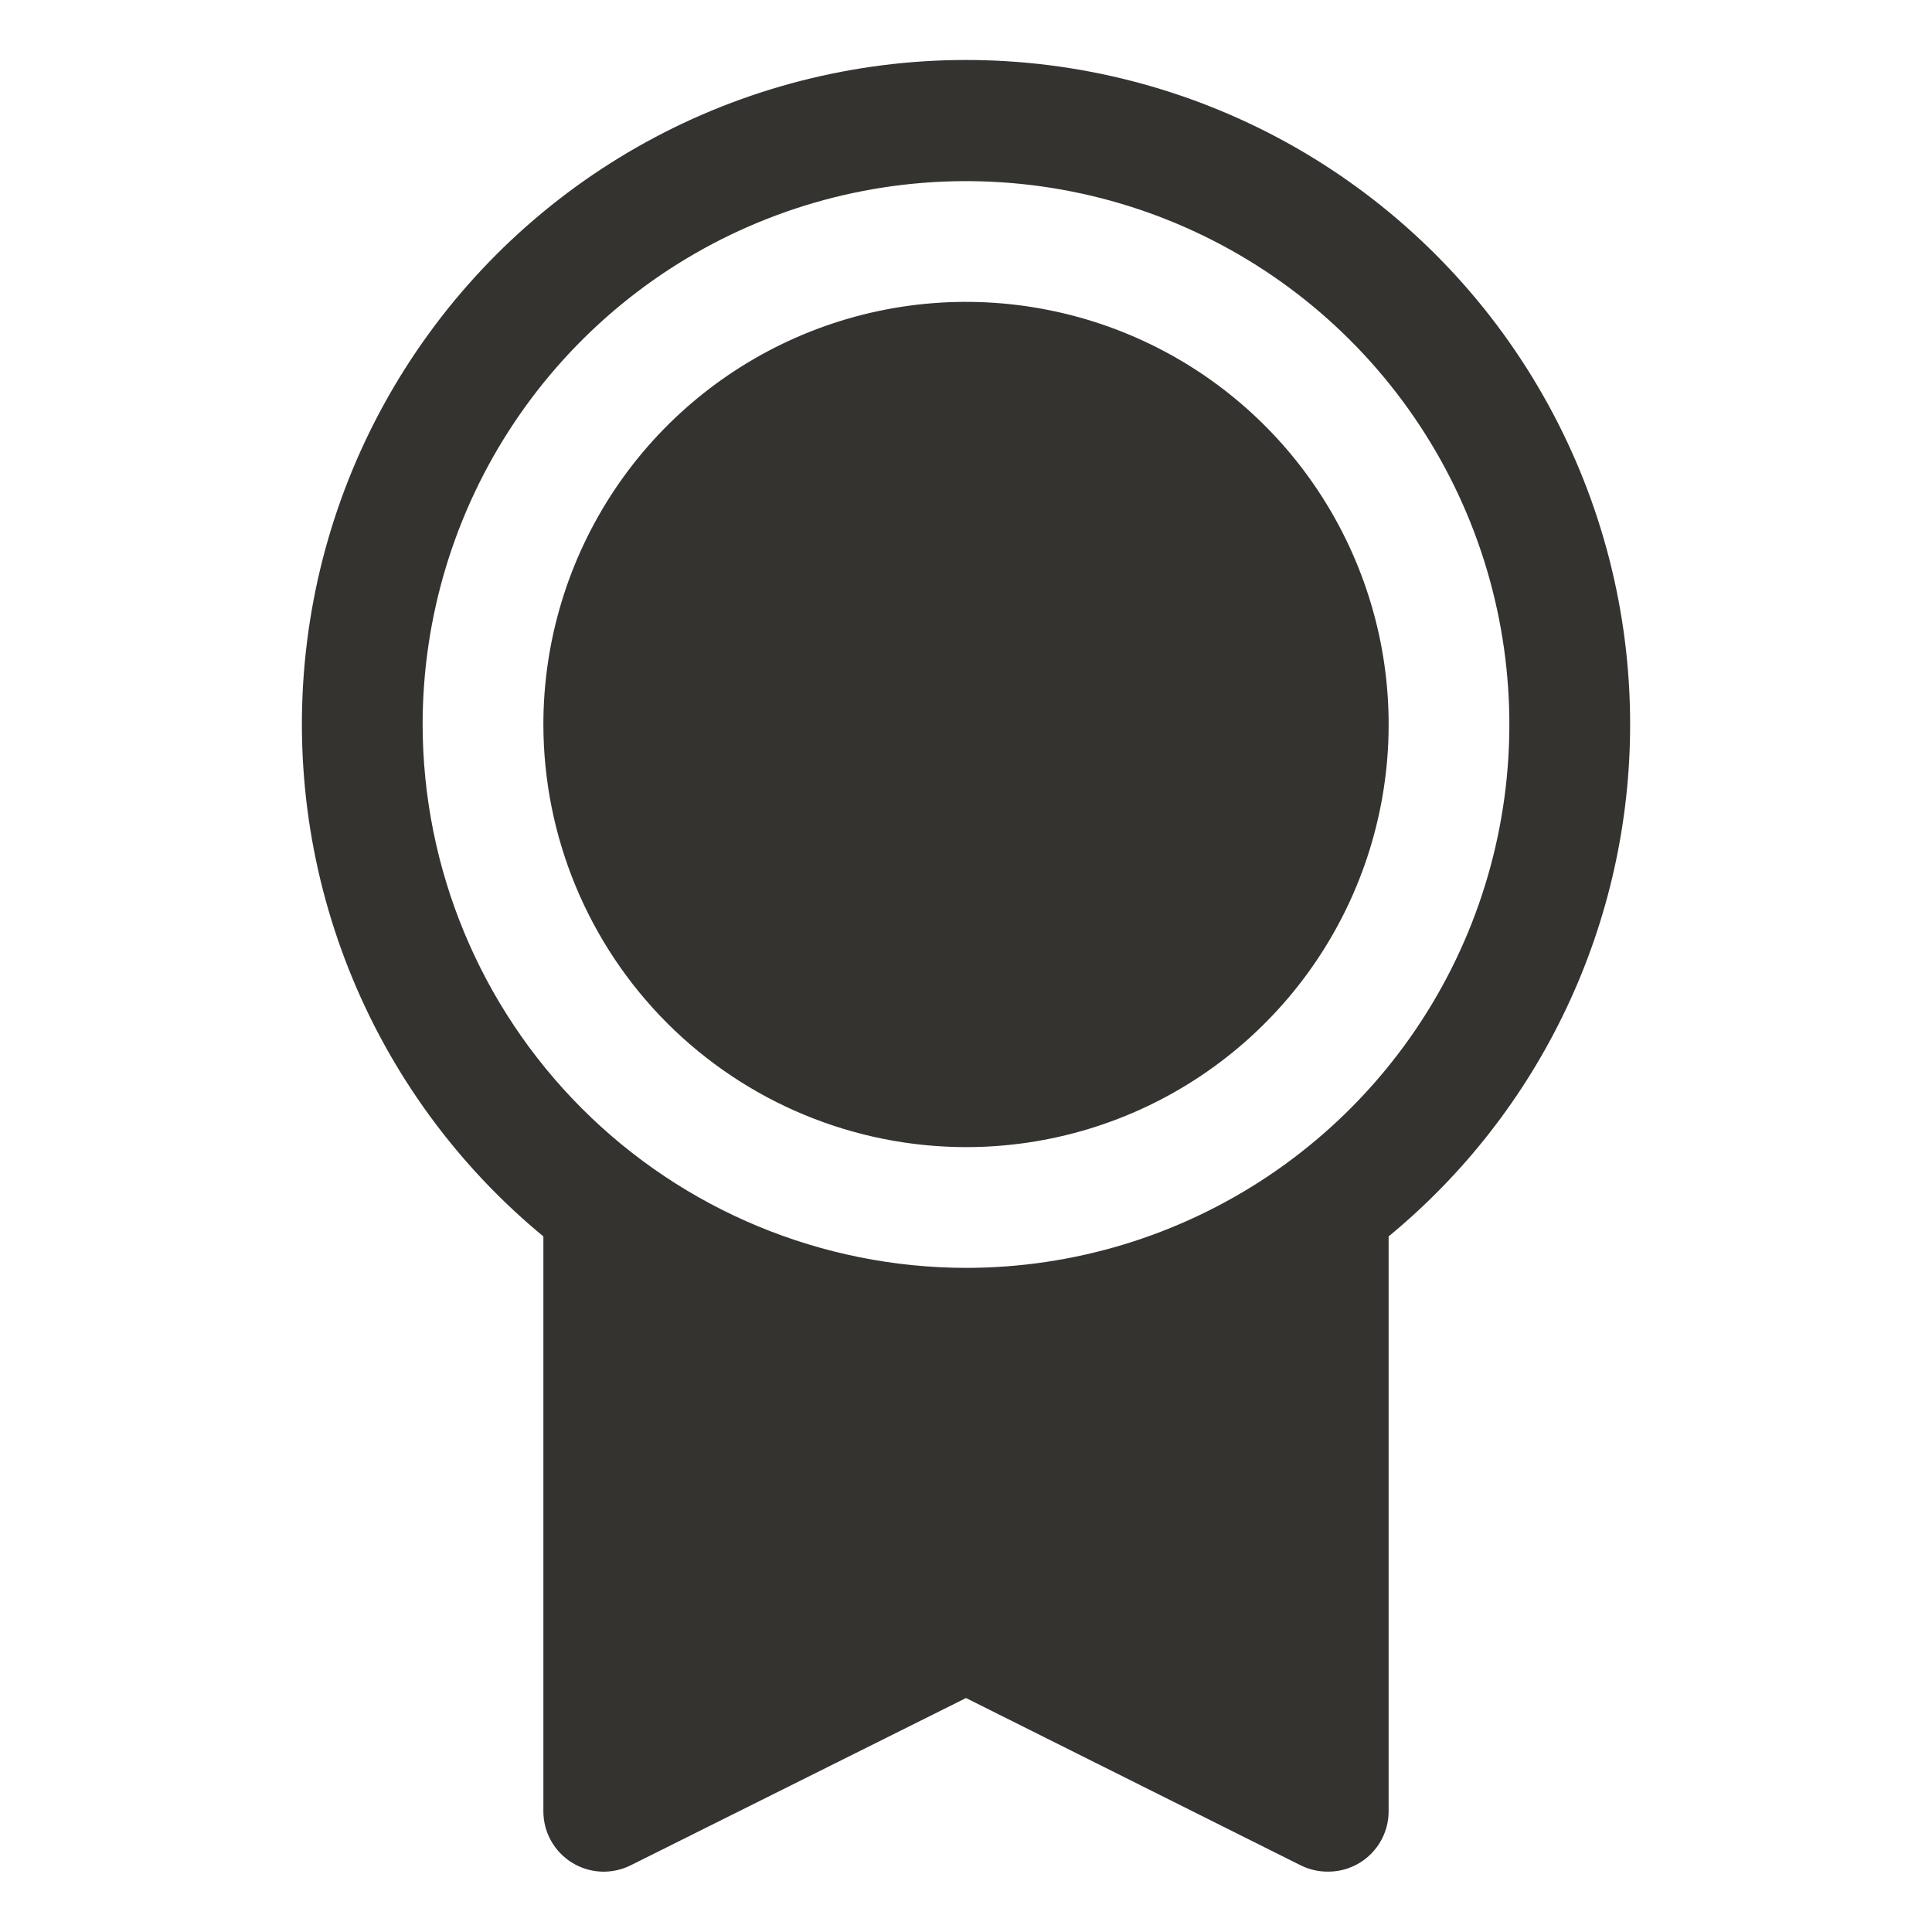 <svg width="32" height="32" viewBox="0 0 32 32" fill="none" xmlns="http://www.w3.org/2000/svg">
<path d="M27 12C27.001 10.146 26.534 8.322 25.641 6.698C24.749 5.073 23.46 3.7 21.895 2.706C20.33 1.713 18.539 1.131 16.689 1.015C14.839 0.899 12.99 1.252 11.312 2.042C9.636 2.832 8.185 4.033 7.097 5.534C6.008 7.034 5.316 8.785 5.086 10.624C4.855 12.464 5.093 14.332 5.777 16.054C6.461 17.777 7.57 19.299 9 20.479V30C9 30.171 9.043 30.338 9.126 30.487C9.209 30.636 9.329 30.762 9.474 30.851C9.619 30.941 9.785 30.992 9.955 31C10.126 31.007 10.295 30.971 10.447 30.895L16 28.125L21.554 30.901C21.693 30.968 21.846 31.002 22 31C22.265 31 22.52 30.895 22.707 30.707C22.895 30.52 23 30.265 23 30V20.479C24.251 19.448 25.259 18.154 25.95 16.688C26.642 15.222 27 13.621 27 12ZM7 12C7 10.22 7.528 8.48 8.517 7C9.506 5.52 10.911 4.366 12.556 3.685C14.2 3.004 16.01 2.826 17.756 3.173C19.502 3.52 21.105 4.377 22.364 5.636C23.623 6.895 24.48 8.498 24.827 10.244C25.174 11.99 24.996 13.8 24.315 15.444C23.634 17.089 22.48 18.494 21 19.483C19.52 20.472 17.78 21 16 21C13.614 20.997 11.326 20.048 9.639 18.361C7.952 16.674 7.003 14.386 7 12ZM9 12C9 10.616 9.411 9.262 10.18 8.111C10.949 6.96 12.042 6.063 13.321 5.533C14.6 5.003 16.008 4.864 17.366 5.135C18.724 5.405 19.971 6.071 20.95 7.05C21.929 8.029 22.595 9.277 22.866 10.634C23.136 11.992 22.997 13.4 22.467 14.679C21.937 15.958 21.04 17.051 19.889 17.82C18.738 18.59 17.384 19 16 19C14.144 18.998 12.365 18.26 11.052 16.948C9.74 15.635 9.002 13.856 9 12Z" fill="#343330"/>
</svg>
